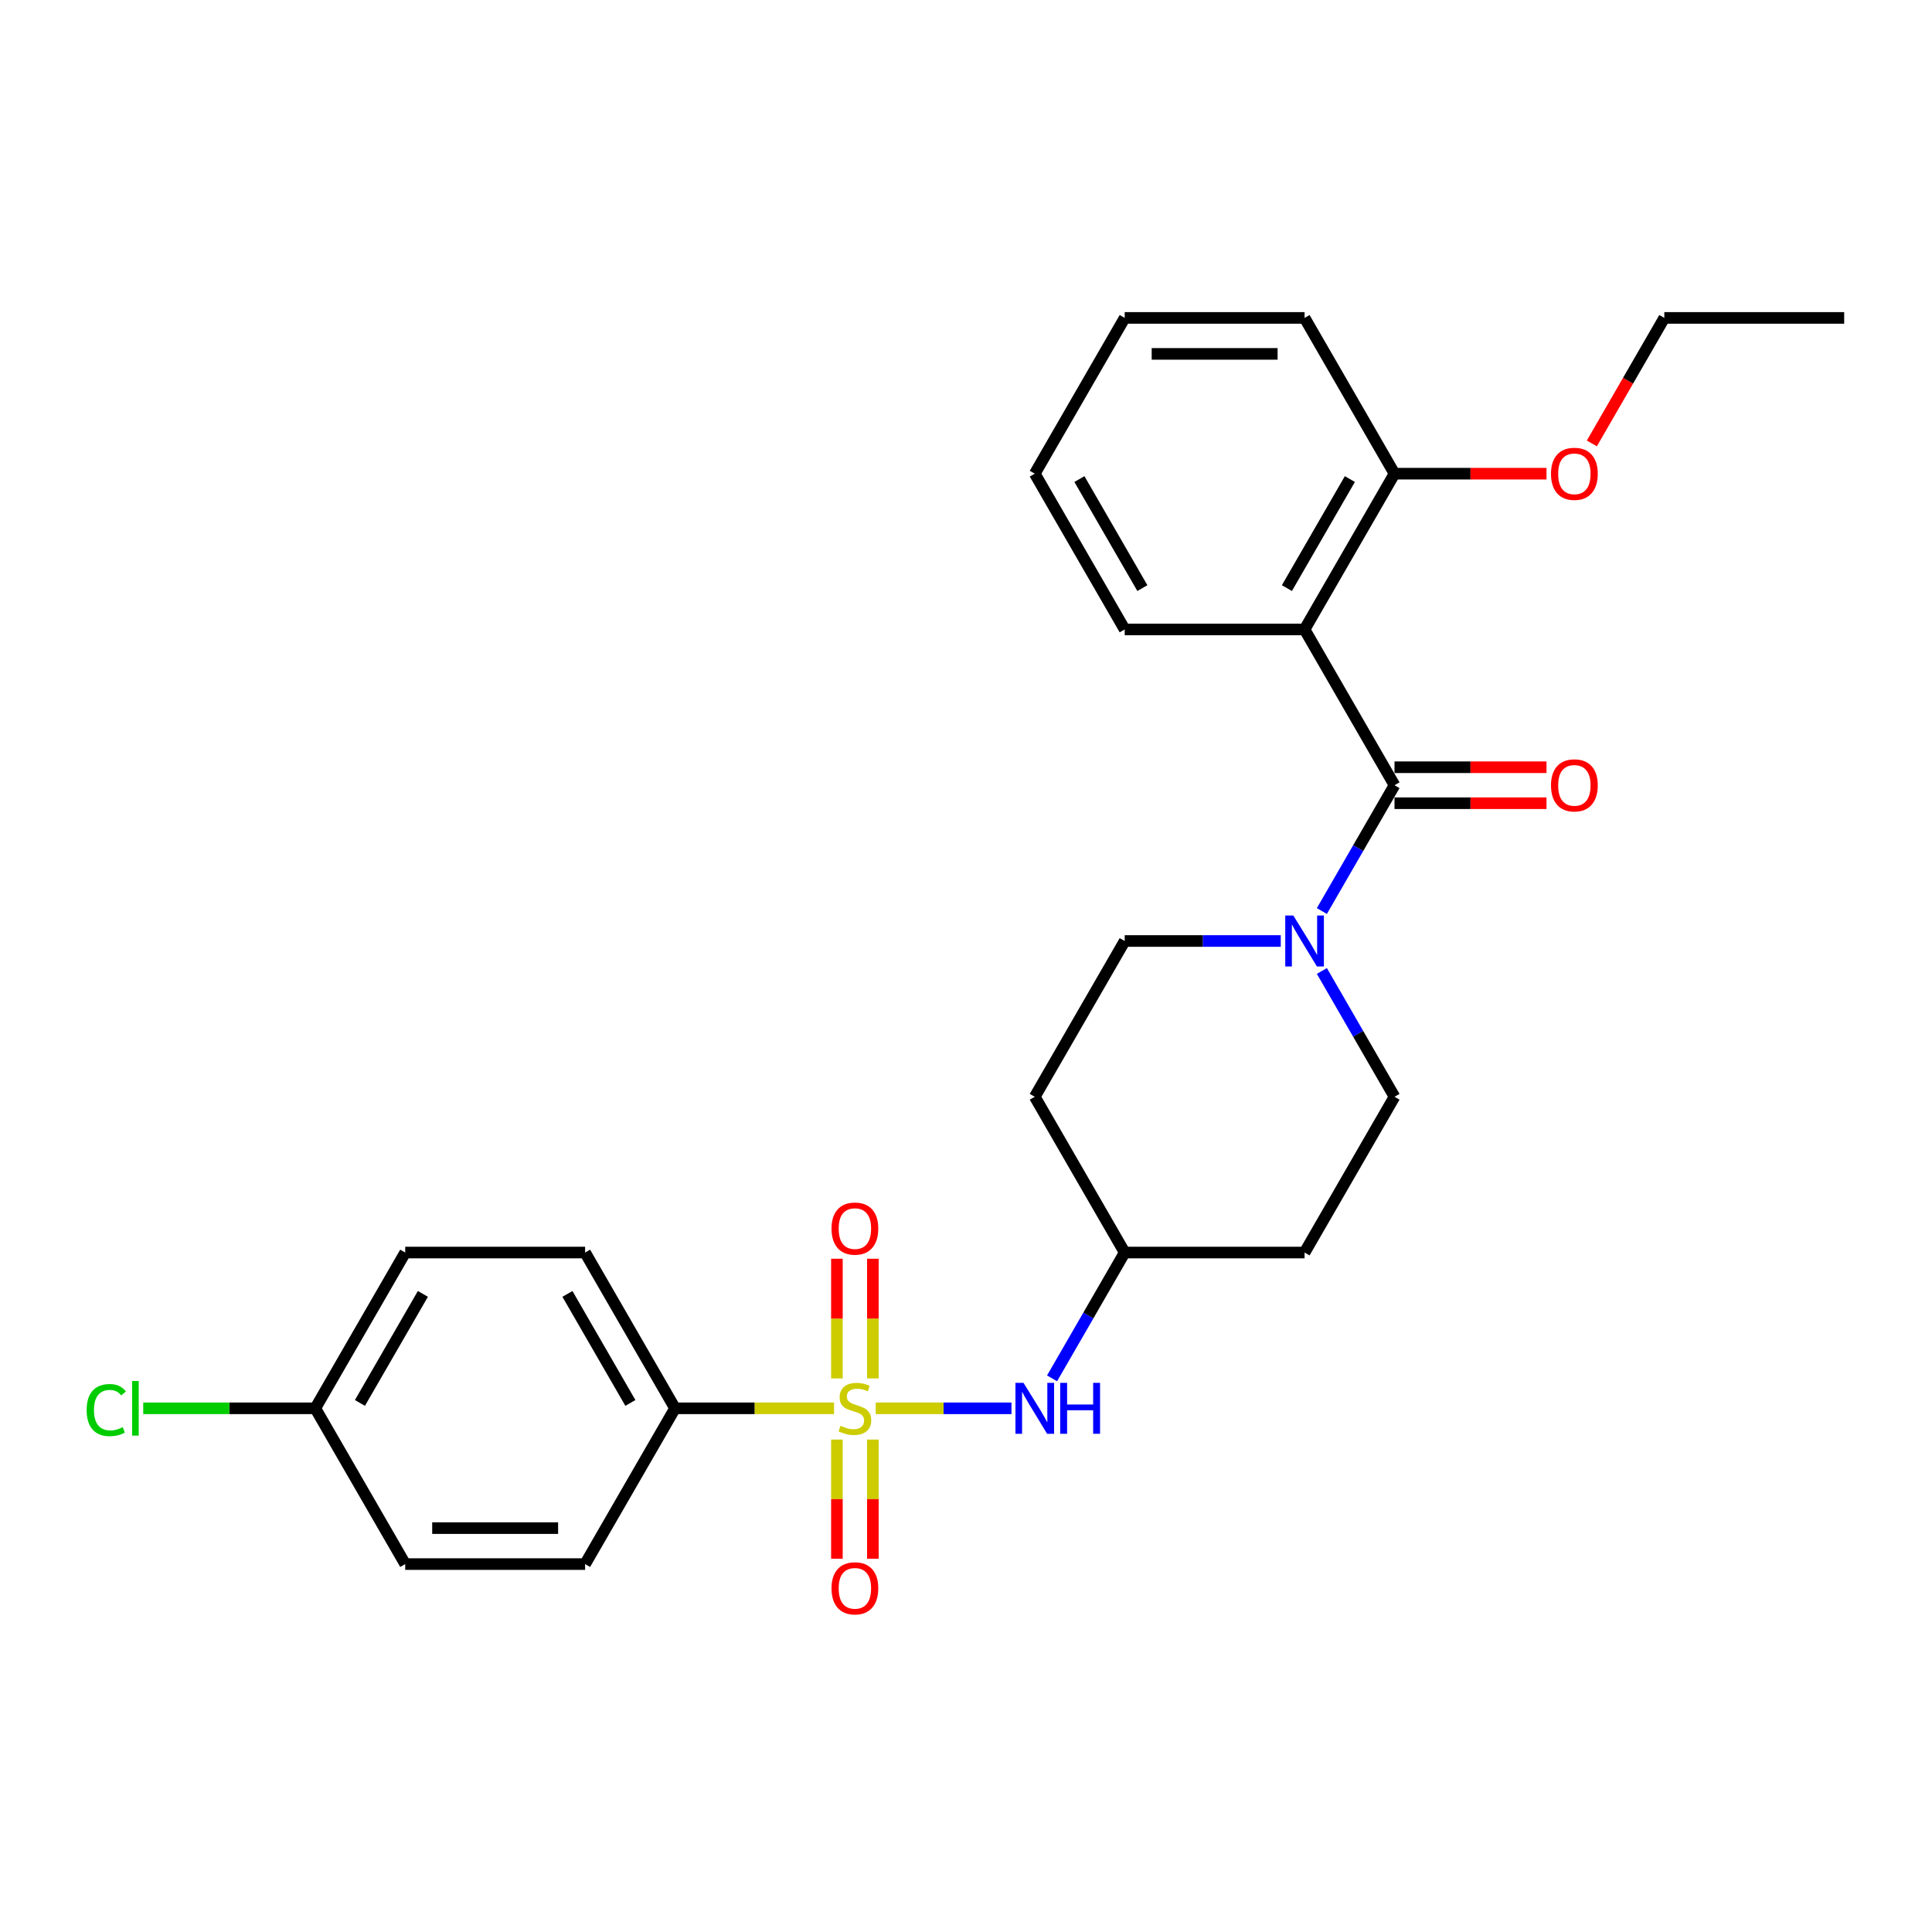 <?xml version='1.0' encoding='iso-8859-1'?>
<svg version='1.1' baseProfile='full'
              xmlns='http://www.w3.org/2000/svg'
                      xmlns:rdkit='http://www.rdkit.org/xml'
                      xmlns:xlink='http://www.w3.org/1999/xlink'
                  xml:space='preserve'
width='1000px' height='1000px' viewBox='0 0 1000 1000'>
<!-- END OF HEADER -->
<rect style='opacity:1.0;fill:#FFFFFF;stroke:none' width='1000' height='1000' x='0' y='0'> </rect>
<path class='bond-3' d='M 453.274,728.941 L 488.405,728.941' style='fill:none;fill-rule:evenodd;stroke:#CCCC00;stroke-width:6px;stroke-linecap:butt;stroke-linejoin:miter;stroke-opacity:1' />
<path class='bond-3' d='M 488.405,728.941 L 523.537,728.941' style='fill:none;fill-rule:evenodd;stroke:#0000FF;stroke-width:6px;stroke-linecap:butt;stroke-linejoin:miter;stroke-opacity:1' />
<path class='bond-4' d='M 431.712,728.941 L 390.552,728.941' style='fill:none;fill-rule:evenodd;stroke:#CCCC00;stroke-width:6px;stroke-linecap:butt;stroke-linejoin:miter;stroke-opacity:1' />
<path class='bond-4' d='M 390.552,728.941 L 349.393,728.941' style='fill:none;fill-rule:evenodd;stroke:#000000;stroke-width:6px;stroke-linecap:butt;stroke-linejoin:miter;stroke-opacity:1' />
<path class='bond-5' d='M 451.803,713.468 L 451.803,682.495' style='fill:none;fill-rule:evenodd;stroke:#CCCC00;stroke-width:6px;stroke-linecap:butt;stroke-linejoin:miter;stroke-opacity:1' />
<path class='bond-5' d='M 451.803,682.495 L 451.803,651.523' style='fill:none;fill-rule:evenodd;stroke:#FF0000;stroke-width:6px;stroke-linecap:butt;stroke-linejoin:miter;stroke-opacity:1' />
<path class='bond-5' d='M 433.183,713.468 L 433.183,682.495' style='fill:none;fill-rule:evenodd;stroke:#CCCC00;stroke-width:6px;stroke-linecap:butt;stroke-linejoin:miter;stroke-opacity:1' />
<path class='bond-5' d='M 433.183,682.495 L 433.183,651.523' style='fill:none;fill-rule:evenodd;stroke:#FF0000;stroke-width:6px;stroke-linecap:butt;stroke-linejoin:miter;stroke-opacity:1' />
<path class='bond-6' d='M 433.183,745.122 L 433.183,775.954' style='fill:none;fill-rule:evenodd;stroke:#CCCC00;stroke-width:6px;stroke-linecap:butt;stroke-linejoin:miter;stroke-opacity:1' />
<path class='bond-6' d='M 433.183,775.954 L 433.183,806.787' style='fill:none;fill-rule:evenodd;stroke:#FF0000;stroke-width:6px;stroke-linecap:butt;stroke-linejoin:miter;stroke-opacity:1' />
<path class='bond-6' d='M 451.803,745.122 L 451.803,775.954' style='fill:none;fill-rule:evenodd;stroke:#CCCC00;stroke-width:6px;stroke-linecap:butt;stroke-linejoin:miter;stroke-opacity:1' />
<path class='bond-6' d='M 451.803,775.954 L 451.803,806.787' style='fill:none;fill-rule:evenodd;stroke:#FF0000;stroke-width:6px;stroke-linecap:butt;stroke-linejoin:miter;stroke-opacity:1' />
<path class='bond-0' d='M 721.794,406.432 L 702.997,438.99' style='fill:none;fill-rule:evenodd;stroke:#000000;stroke-width:6px;stroke-linecap:butt;stroke-linejoin:miter;stroke-opacity:1' />
<path class='bond-0' d='M 702.997,438.99 L 684.199,471.549' style='fill:none;fill-rule:evenodd;stroke:#0000FF;stroke-width:6px;stroke-linecap:butt;stroke-linejoin:miter;stroke-opacity:1' />
<path class='bond-1' d='M 721.794,406.432 L 675.244,325.805' style='fill:none;fill-rule:evenodd;stroke:#000000;stroke-width:6px;stroke-linecap:butt;stroke-linejoin:miter;stroke-opacity:1' />
<path class='bond-8' d='M 721.794,415.742 L 761.129,415.742' style='fill:none;fill-rule:evenodd;stroke:#000000;stroke-width:6px;stroke-linecap:butt;stroke-linejoin:miter;stroke-opacity:1' />
<path class='bond-8' d='M 761.129,415.742 L 800.464,415.742' style='fill:none;fill-rule:evenodd;stroke:#FF0000;stroke-width:6px;stroke-linecap:butt;stroke-linejoin:miter;stroke-opacity:1' />
<path class='bond-8' d='M 721.794,397.122 L 761.129,397.122' style='fill:none;fill-rule:evenodd;stroke:#000000;stroke-width:6px;stroke-linecap:butt;stroke-linejoin:miter;stroke-opacity:1' />
<path class='bond-8' d='M 761.129,397.122 L 800.464,397.122' style='fill:none;fill-rule:evenodd;stroke:#FF0000;stroke-width:6px;stroke-linecap:butt;stroke-linejoin:miter;stroke-opacity:1' />
<path class='bond-7' d='M 675.244,325.805 L 721.794,245.177' style='fill:none;fill-rule:evenodd;stroke:#000000;stroke-width:6px;stroke-linecap:butt;stroke-linejoin:miter;stroke-opacity:1' />
<path class='bond-7' d='M 666.101,304.4 L 698.686,247.961' style='fill:none;fill-rule:evenodd;stroke:#000000;stroke-width:6px;stroke-linecap:butt;stroke-linejoin:miter;stroke-opacity:1' />
<path class='bond-17' d='M 675.244,325.805 L 582.144,325.805' style='fill:none;fill-rule:evenodd;stroke:#000000;stroke-width:6px;stroke-linecap:butt;stroke-linejoin:miter;stroke-opacity:1' />
<path class='bond-2' d='M 662.918,487.059 L 622.531,487.059' style='fill:none;fill-rule:evenodd;stroke:#0000FF;stroke-width:6px;stroke-linecap:butt;stroke-linejoin:miter;stroke-opacity:1' />
<path class='bond-2' d='M 622.531,487.059 L 582.144,487.059' style='fill:none;fill-rule:evenodd;stroke:#000000;stroke-width:6px;stroke-linecap:butt;stroke-linejoin:miter;stroke-opacity:1' />
<path class='bond-28' d='M 684.199,502.57 L 702.997,535.128' style='fill:none;fill-rule:evenodd;stroke:#0000FF;stroke-width:6px;stroke-linecap:butt;stroke-linejoin:miter;stroke-opacity:1' />
<path class='bond-28' d='M 702.997,535.128 L 721.794,567.686' style='fill:none;fill-rule:evenodd;stroke:#000000;stroke-width:6px;stroke-linecap:butt;stroke-linejoin:miter;stroke-opacity:1' />
<path class='bond-11' d='M 544.549,713.431 L 563.346,680.872' style='fill:none;fill-rule:evenodd;stroke:#0000FF;stroke-width:6px;stroke-linecap:butt;stroke-linejoin:miter;stroke-opacity:1' />
<path class='bond-11' d='M 563.346,680.872 L 582.144,648.314' style='fill:none;fill-rule:evenodd;stroke:#000000;stroke-width:6px;stroke-linecap:butt;stroke-linejoin:miter;stroke-opacity:1' />
<path class='bond-14' d='M 349.393,728.941 L 302.843,648.314' style='fill:none;fill-rule:evenodd;stroke:#000000;stroke-width:6px;stroke-linecap:butt;stroke-linejoin:miter;stroke-opacity:1' />
<path class='bond-14' d='M 326.285,726.157 L 293.7,669.718' style='fill:none;fill-rule:evenodd;stroke:#000000;stroke-width:6px;stroke-linecap:butt;stroke-linejoin:miter;stroke-opacity:1' />
<path class='bond-15' d='M 349.393,728.941 L 302.843,809.568' style='fill:none;fill-rule:evenodd;stroke:#000000;stroke-width:6px;stroke-linecap:butt;stroke-linejoin:miter;stroke-opacity:1' />
<path class='bond-21' d='M 721.794,245.177 L 761.129,245.177' style='fill:none;fill-rule:evenodd;stroke:#000000;stroke-width:6px;stroke-linecap:butt;stroke-linejoin:miter;stroke-opacity:1' />
<path class='bond-21' d='M 761.129,245.177 L 800.464,245.177' style='fill:none;fill-rule:evenodd;stroke:#FF0000;stroke-width:6px;stroke-linecap:butt;stroke-linejoin:miter;stroke-opacity:1' />
<path class='bond-22' d='M 721.794,245.177 L 675.244,164.55' style='fill:none;fill-rule:evenodd;stroke:#000000;stroke-width:6px;stroke-linecap:butt;stroke-linejoin:miter;stroke-opacity:1' />
<path class='bond-9' d='M 582.144,487.059 L 535.594,567.686' style='fill:none;fill-rule:evenodd;stroke:#000000;stroke-width:6px;stroke-linecap:butt;stroke-linejoin:miter;stroke-opacity:1' />
<path class='bond-10' d='M 721.794,567.686 L 675.244,648.314' style='fill:none;fill-rule:evenodd;stroke:#000000;stroke-width:6px;stroke-linecap:butt;stroke-linejoin:miter;stroke-opacity:1' />
<path class='bond-12' d='M 582.144,648.314 L 675.244,648.314' style='fill:none;fill-rule:evenodd;stroke:#000000;stroke-width:6px;stroke-linecap:butt;stroke-linejoin:miter;stroke-opacity:1' />
<path class='bond-13' d='M 582.144,648.314 L 535.594,567.686' style='fill:none;fill-rule:evenodd;stroke:#000000;stroke-width:6px;stroke-linecap:butt;stroke-linejoin:miter;stroke-opacity:1' />
<path class='bond-19' d='M 302.843,648.314 L 209.742,648.314' style='fill:none;fill-rule:evenodd;stroke:#000000;stroke-width:6px;stroke-linecap:butt;stroke-linejoin:miter;stroke-opacity:1' />
<path class='bond-18' d='M 302.843,809.568 L 209.742,809.568' style='fill:none;fill-rule:evenodd;stroke:#000000;stroke-width:6px;stroke-linecap:butt;stroke-linejoin:miter;stroke-opacity:1' />
<path class='bond-18' d='M 288.877,790.948 L 223.707,790.948' style='fill:none;fill-rule:evenodd;stroke:#000000;stroke-width:6px;stroke-linecap:butt;stroke-linejoin:miter;stroke-opacity:1' />
<path class='bond-16' d='M 163.192,728.941 L 209.742,809.568' style='fill:none;fill-rule:evenodd;stroke:#000000;stroke-width:6px;stroke-linecap:butt;stroke-linejoin:miter;stroke-opacity:1' />
<path class='bond-20' d='M 163.192,728.941 L 118.662,728.941' style='fill:none;fill-rule:evenodd;stroke:#000000;stroke-width:6px;stroke-linecap:butt;stroke-linejoin:miter;stroke-opacity:1' />
<path class='bond-20' d='M 118.662,728.941 L 74.132,728.941' style='fill:none;fill-rule:evenodd;stroke:#00CC00;stroke-width:6px;stroke-linecap:butt;stroke-linejoin:miter;stroke-opacity:1' />
<path class='bond-27' d='M 163.192,728.941 L 209.742,648.314' style='fill:none;fill-rule:evenodd;stroke:#000000;stroke-width:6px;stroke-linecap:butt;stroke-linejoin:miter;stroke-opacity:1' />
<path class='bond-27' d='M 186.3,726.157 L 218.885,669.718' style='fill:none;fill-rule:evenodd;stroke:#000000;stroke-width:6px;stroke-linecap:butt;stroke-linejoin:miter;stroke-opacity:1' />
<path class='bond-24' d='M 582.144,325.805 L 535.594,245.177' style='fill:none;fill-rule:evenodd;stroke:#000000;stroke-width:6px;stroke-linecap:butt;stroke-linejoin:miter;stroke-opacity:1' />
<path class='bond-24' d='M 591.287,304.4 L 558.702,247.961' style='fill:none;fill-rule:evenodd;stroke:#000000;stroke-width:6px;stroke-linecap:butt;stroke-linejoin:miter;stroke-opacity:1' />
<path class='bond-23' d='M 823.936,229.518 L 842.69,197.034' style='fill:none;fill-rule:evenodd;stroke:#FF0000;stroke-width:6px;stroke-linecap:butt;stroke-linejoin:miter;stroke-opacity:1' />
<path class='bond-23' d='M 842.69,197.034 L 861.445,164.55' style='fill:none;fill-rule:evenodd;stroke:#000000;stroke-width:6px;stroke-linecap:butt;stroke-linejoin:miter;stroke-opacity:1' />
<path class='bond-29' d='M 675.244,164.55 L 582.144,164.55' style='fill:none;fill-rule:evenodd;stroke:#000000;stroke-width:6px;stroke-linecap:butt;stroke-linejoin:miter;stroke-opacity:1' />
<path class='bond-29' d='M 661.279,183.17 L 596.109,183.17' style='fill:none;fill-rule:evenodd;stroke:#000000;stroke-width:6px;stroke-linecap:butt;stroke-linejoin:miter;stroke-opacity:1' />
<path class='bond-25' d='M 861.445,164.55 L 954.545,164.55' style='fill:none;fill-rule:evenodd;stroke:#000000;stroke-width:6px;stroke-linecap:butt;stroke-linejoin:miter;stroke-opacity:1' />
<path class='bond-26' d='M 535.594,245.177 L 582.144,164.55' style='fill:none;fill-rule:evenodd;stroke:#000000;stroke-width:6px;stroke-linecap:butt;stroke-linejoin:miter;stroke-opacity:1' />
<path  class='atom-0' d='M 435.045 737.991
Q 435.343 738.102, 436.572 738.624
Q 437.801 739.145, 439.142 739.48
Q 440.519 739.778, 441.86 739.778
Q 444.355 739.778, 445.808 738.586
Q 447.26 737.357, 447.26 735.235
Q 447.26 733.782, 446.515 732.889
Q 445.808 731.995, 444.69 731.511
Q 443.573 731.027, 441.711 730.468
Q 439.365 729.76, 437.95 729.09
Q 436.572 728.42, 435.566 727.005
Q 434.598 725.59, 434.598 723.206
Q 434.598 719.892, 436.833 717.844
Q 439.104 715.795, 443.573 715.795
Q 446.627 715.795, 450.09 717.248
L 449.234 720.115
Q 446.068 718.812, 443.685 718.812
Q 441.115 718.812, 439.7 719.892
Q 438.285 720.935, 438.322 722.759
Q 438.322 724.174, 439.03 725.031
Q 439.775 725.887, 440.817 726.372
Q 441.897 726.856, 443.685 727.414
Q 446.068 728.159, 447.483 728.904
Q 448.898 729.649, 449.904 731.176
Q 450.947 732.665, 450.947 735.235
Q 450.947 738.884, 448.489 740.858
Q 446.068 742.794, 442.009 742.794
Q 439.663 742.794, 437.875 742.273
Q 436.125 741.789, 434.04 740.932
L 435.045 737.991
' fill='#CCCC00'/>
<path  class='atom-3' d='M 669.416 473.876
L 678.056 487.841
Q 678.912 489.219, 680.29 491.714
Q 681.668 494.209, 681.743 494.358
L 681.743 473.876
L 685.243 473.876
L 685.243 500.242
L 681.631 500.242
L 672.358 484.974
Q 671.278 483.186, 670.124 481.138
Q 669.006 479.09, 668.671 478.457
L 668.671 500.242
L 665.245 500.242
L 665.245 473.876
L 669.416 473.876
' fill='#0000FF'/>
<path  class='atom-4' d='M 529.765 715.758
L 538.405 729.723
Q 539.262 731.101, 540.64 733.596
Q 542.017 736.091, 542.092 736.24
L 542.092 715.758
L 545.593 715.758
L 545.593 742.124
L 541.98 742.124
L 532.707 726.856
Q 531.627 725.068, 530.473 723.02
Q 529.356 720.972, 529.021 720.339
L 529.021 742.124
L 525.595 742.124
L 525.595 715.758
L 529.765 715.758
' fill='#0000FF'/>
<path  class='atom-4' d='M 548.758 715.758
L 552.333 715.758
L 552.333 726.967
L 565.814 726.967
L 565.814 715.758
L 569.389 715.758
L 569.389 742.124
L 565.814 742.124
L 565.814 729.947
L 552.333 729.947
L 552.333 742.124
L 548.758 742.124
L 548.758 715.758
' fill='#0000FF'/>
<path  class='atom-6' d='M 430.39 635.915
Q 430.39 629.584, 433.518 626.047
Q 436.646 622.509, 442.493 622.509
Q 448.34 622.509, 451.468 626.047
Q 454.596 629.584, 454.596 635.915
Q 454.596 642.321, 451.431 645.97
Q 448.265 649.582, 442.493 649.582
Q 436.684 649.582, 433.518 645.97
Q 430.39 642.358, 430.39 635.915
M 442.493 646.603
Q 446.515 646.603, 448.675 643.922
Q 450.872 641.203, 450.872 635.915
Q 450.872 630.739, 448.675 628.132
Q 446.515 625.488, 442.493 625.488
Q 438.471 625.488, 436.274 628.095
Q 434.114 630.702, 434.114 635.915
Q 434.114 641.241, 436.274 643.922
Q 438.471 646.603, 442.493 646.603
' fill='#FF0000'/>
<path  class='atom-7' d='M 430.39 822.116
Q 430.39 815.785, 433.518 812.247
Q 436.646 808.71, 442.493 808.71
Q 448.34 808.71, 451.468 812.247
Q 454.596 815.785, 454.596 822.116
Q 454.596 828.521, 451.431 832.171
Q 448.265 835.783, 442.493 835.783
Q 436.684 835.783, 433.518 832.171
Q 430.39 828.559, 430.39 822.116
M 442.493 832.804
Q 446.515 832.804, 448.675 830.123
Q 450.872 827.404, 450.872 822.116
Q 450.872 816.94, 448.675 814.333
Q 446.515 811.689, 442.493 811.689
Q 438.471 811.689, 436.274 814.296
Q 434.114 816.902, 434.114 822.116
Q 434.114 827.441, 436.274 830.123
Q 438.471 832.804, 442.493 832.804
' fill='#FF0000'/>
<path  class='atom-9' d='M 802.792 406.506
Q 802.792 400.175, 805.92 396.638
Q 809.048 393.1, 814.895 393.1
Q 820.742 393.1, 823.87 396.638
Q 826.998 400.175, 826.998 406.506
Q 826.998 412.912, 823.832 416.561
Q 820.667 420.173, 814.895 420.173
Q 809.085 420.173, 805.92 416.561
Q 802.792 412.949, 802.792 406.506
M 814.895 417.194
Q 818.917 417.194, 821.077 414.513
Q 823.274 411.794, 823.274 406.506
Q 823.274 401.33, 821.077 398.723
Q 818.917 396.079, 814.895 396.079
Q 810.873 396.079, 808.676 398.686
Q 806.516 401.293, 806.516 406.506
Q 806.516 411.832, 808.676 414.513
Q 810.873 417.194, 814.895 417.194
' fill='#FF0000'/>
<path  class='atom-21' d='M 44.843 729.854
Q 44.843 723.299, 47.896 719.873
Q 50.987 716.41, 56.834 716.41
Q 62.271 716.41, 65.176 720.246
L 62.718 722.257
Q 60.595 719.464, 56.834 719.464
Q 52.849 719.464, 50.727 722.145
Q 48.641 724.789, 48.641 729.854
Q 48.641 735.067, 50.801 737.748
Q 52.998 740.43, 57.244 740.43
Q 60.148 740.43, 63.537 738.679
L 64.58 741.472
Q 63.202 742.366, 61.117 742.888
Q 59.031 743.409, 56.722 743.409
Q 50.987 743.409, 47.896 739.908
Q 44.843 736.408, 44.843 729.854
' fill='#00CC00'/>
<path  class='atom-21' d='M 68.378 714.809
L 71.805 714.809
L 71.805 743.074
L 68.378 743.074
L 68.378 714.809
' fill='#00CC00'/>
<path  class='atom-22' d='M 802.792 245.252
Q 802.792 238.921, 805.92 235.383
Q 809.048 231.845, 814.895 231.845
Q 820.742 231.845, 823.87 235.383
Q 826.998 238.921, 826.998 245.252
Q 826.998 251.657, 823.832 255.306
Q 820.667 258.919, 814.895 258.919
Q 809.085 258.919, 805.92 255.306
Q 802.792 251.694, 802.792 245.252
M 814.895 255.94
Q 818.917 255.94, 821.077 253.258
Q 823.274 250.54, 823.274 245.252
Q 823.274 240.075, 821.077 237.468
Q 818.917 234.824, 814.895 234.824
Q 810.873 234.824, 808.676 237.431
Q 806.516 240.038, 806.516 245.252
Q 806.516 250.577, 808.676 253.258
Q 810.873 255.94, 814.895 255.94
' fill='#FF0000'/>
</svg>
